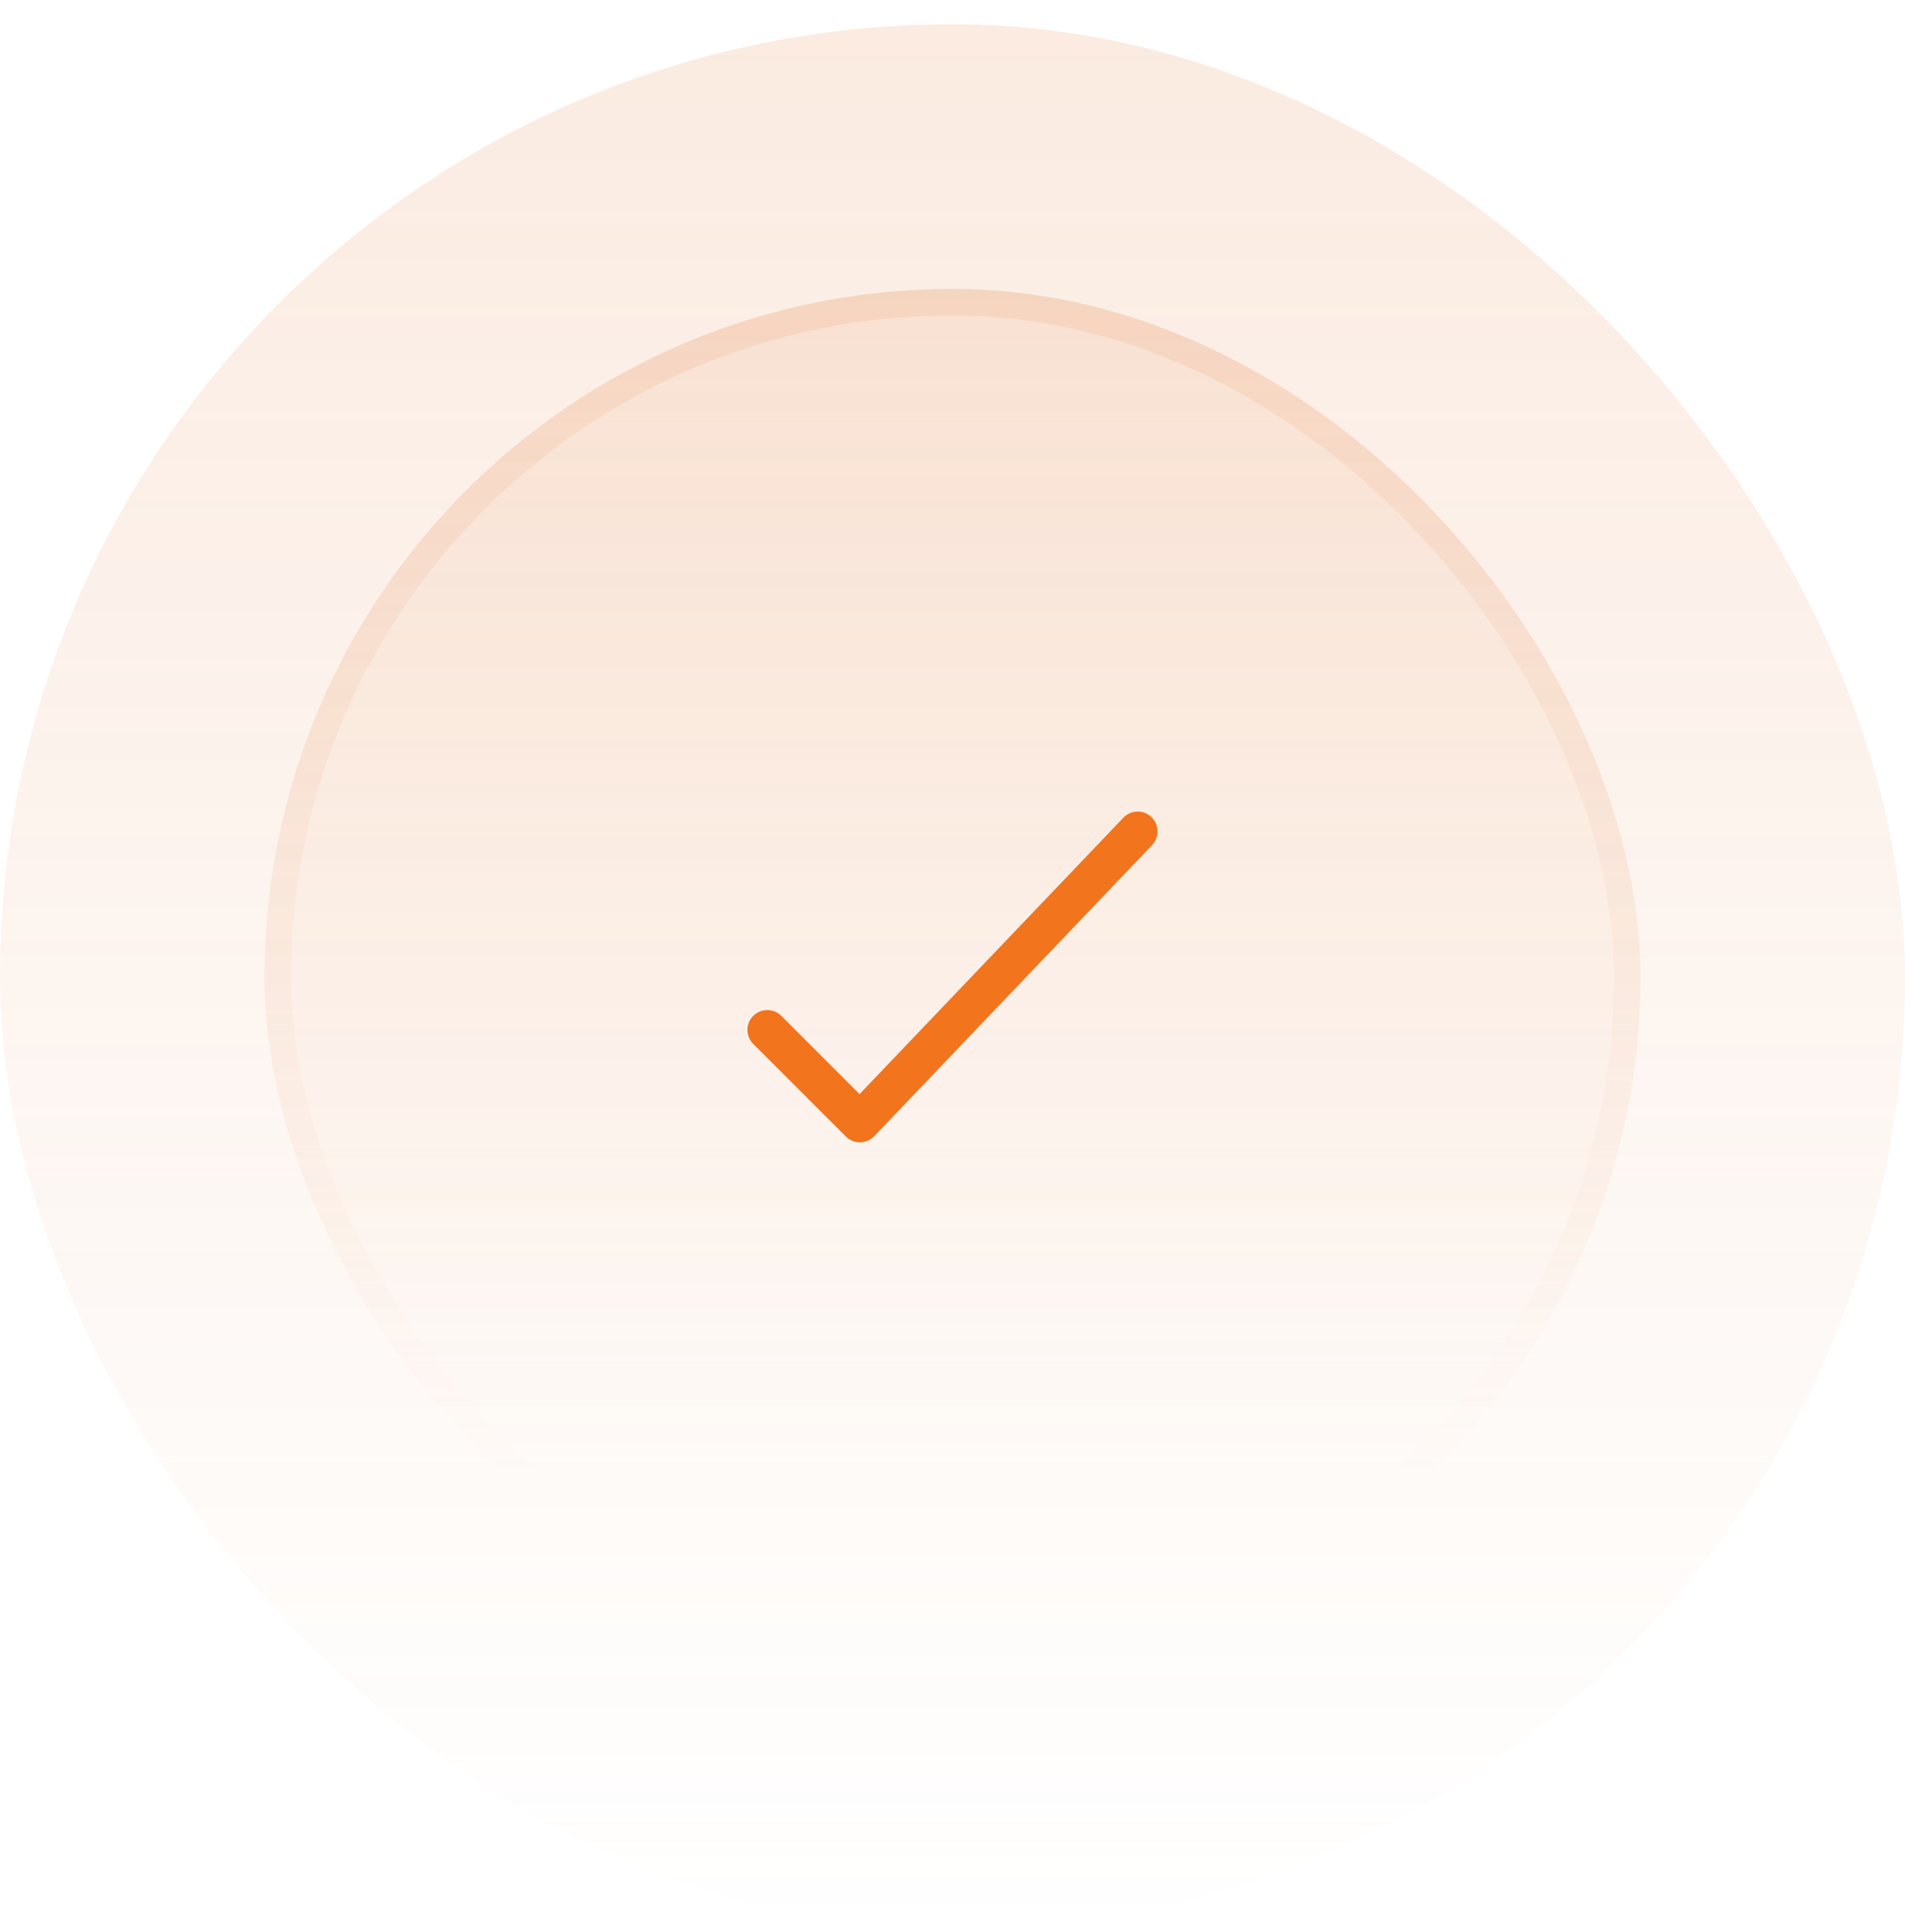 <svg width="72" height="73" viewBox="0 0 72 73" fill="none" xmlns="http://www.w3.org/2000/svg">
<rect y="0.918" width="72" height="72" rx="36" fill="url(#paint0_linear_869_3798)" fill-opacity="0.15"/>
<rect x="10" y="10.918" width="52" height="52" rx="26" fill="url(#paint1_linear_869_3798)" fill-opacity="0.2"/>
<rect x="10.5" y="11.418" width="51" height="51" rx="25.5" stroke="url(#paint2_linear_869_3798)" stroke-opacity="0.35"/>
<path d="M29 38.918L32.5 42.418L43 31.418" stroke="#F2741D" stroke-width="1.5" stroke-linecap="round" stroke-linejoin="round"/>
<defs>
<linearGradient id="paint0_linear_869_3798" x1="36" y1="0.918" x2="36" y2="72.918" gradientUnits="userSpaceOnUse">
<stop stop-color="#E37A38"/>
<stop offset="1" stop-color="#E37A38" stop-opacity="0"/>
</linearGradient>
<linearGradient id="paint1_linear_869_3798" x1="36" y1="-23.515" x2="36" y2="145.134" gradientUnits="userSpaceOnUse">
<stop stop-color="#E37A38"/>
<stop offset="0.468" stop-color="#E37A38" stop-opacity="0"/>
</linearGradient>
<linearGradient id="paint2_linear_869_3798" x1="36" y1="-79.38" x2="36" y2="109.999" gradientUnits="userSpaceOnUse">
<stop stop-color="#E37A38"/>
<stop offset="0.716" stop-color="#E37A38" stop-opacity="0"/>
</linearGradient>
</defs>
</svg>
